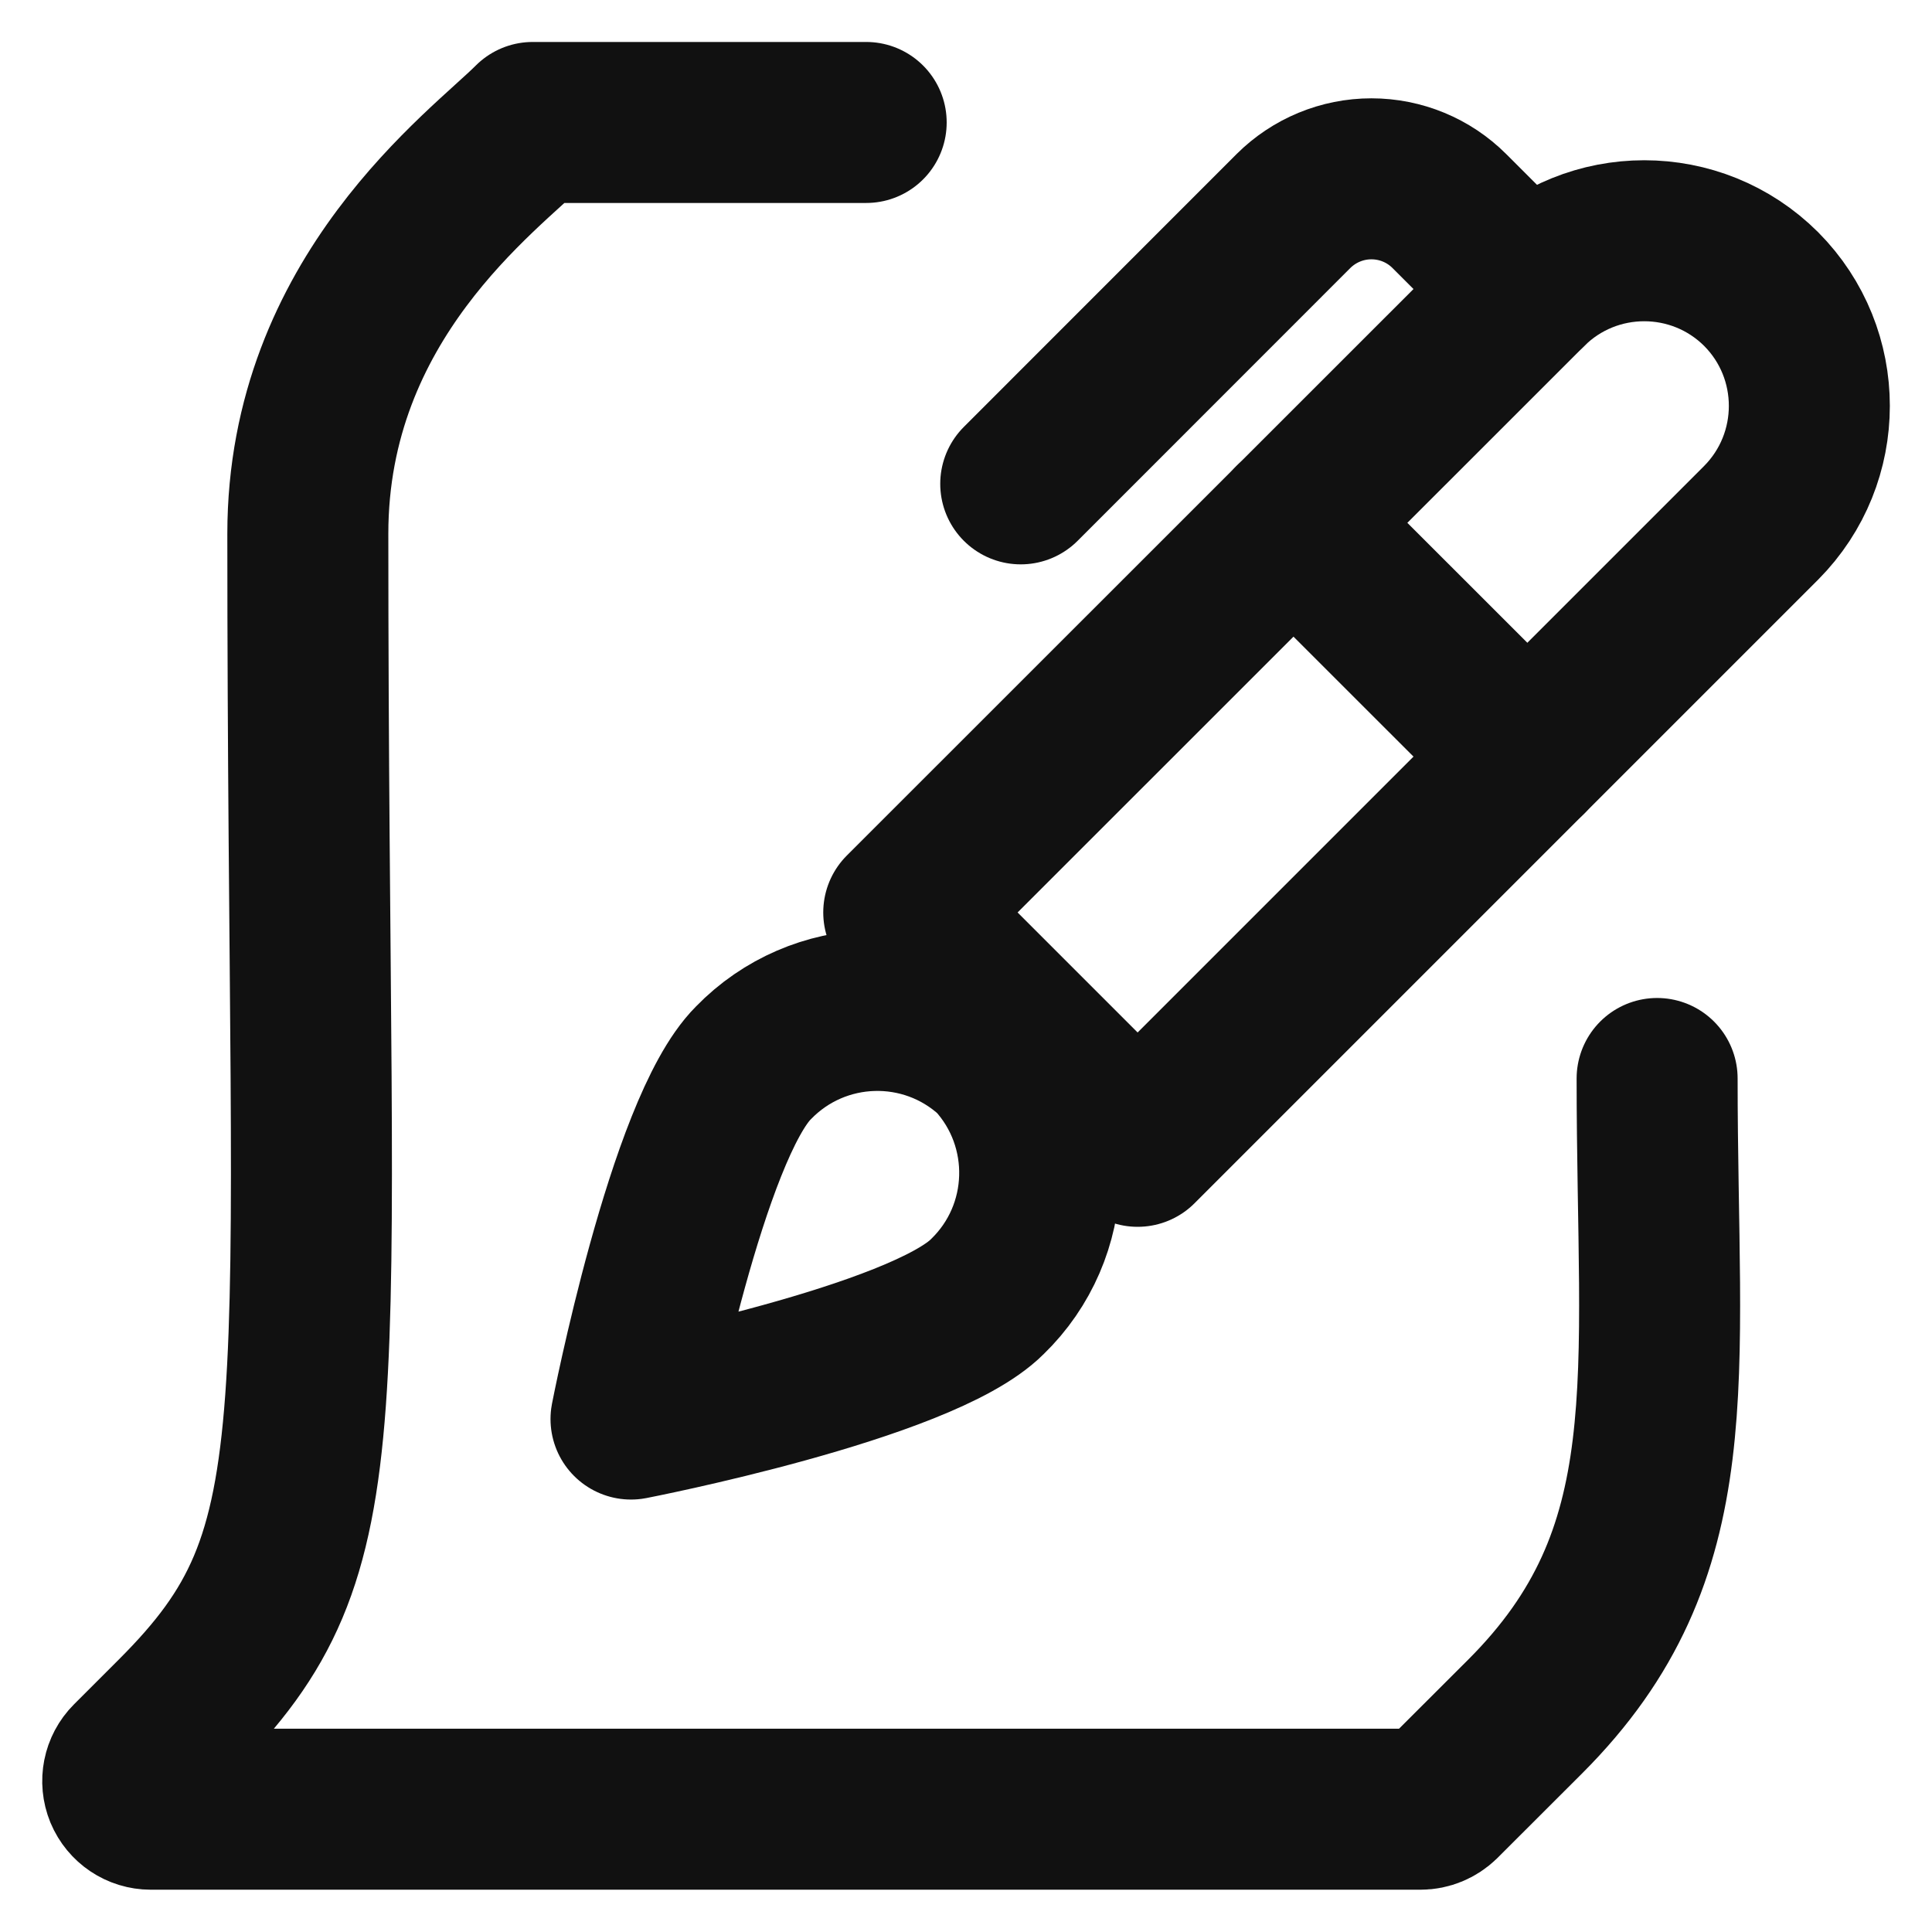 <?xml version="1.0" encoding="UTF-8"?>
<svg width="18px" height="18px" viewBox="0 0 18 18" version="1.1" xmlns="http://www.w3.org/2000/svg" xmlns:xlink="http://www.w3.org/1999/xlink">
    <title>office-sign-document copy</title>
    <g id="Page-1" stroke="none" stroke-width="1" fill="none" fill-rule="evenodd" stroke-linecap="round" stroke-linejoin="round">
        <g id="office-sign-document-copy" transform="translate(1, 1)" stroke="#111111" stroke-width="1.5">
            <path d="M6.019,8.903 C6.626,8.277 7.621,8.248 8.262,8.839 C8.852,9.48 8.824,10.475 8.198,11.081 C7.582,11.697 4.879,12.221 4.879,12.221 C4.879,12.221 5.404,9.518 6.019,8.903 Z" id="Path"></path>
            <path d="M8.51,3.508 L11.051,0.966 C11.244,0.774 11.505,0.666 11.777,0.666 C12.05,0.666 12.311,0.774 12.503,0.966 L13.23,1.693" id="Path"></path>
            <path d="M7.42,7.501 L13.23,1.693 C13.832,1.093 14.806,1.093 15.408,1.693 L15.408,1.693 C16.007,2.295 16.007,3.268 15.408,3.871 L9.599,9.68 L7.42,7.501 Z" id="Path"></path>
            <line x1="11.051" y1="3.871" x2="13.23" y2="6.049" id="Path"></line>
            <path d="M14.439,9.048 C14.439,11.87 14.736,13.465 13.212,14.99 L12.421,15.78 C12.371,15.828 12.305,15.856 12.235,15.856 L0.405,15.856 C0.299,15.856 0.204,15.792 0.163,15.694 C0.123,15.596 0.145,15.484 0.22,15.409 L0.639,14.99 C2.221,13.408 1.868,12.396 1.868,3.973 C1.868,1.774 3.508,0.597 3.963,0.141 L7.07,0.141" id="Path"></path>
        </g>
    </g>
</svg>